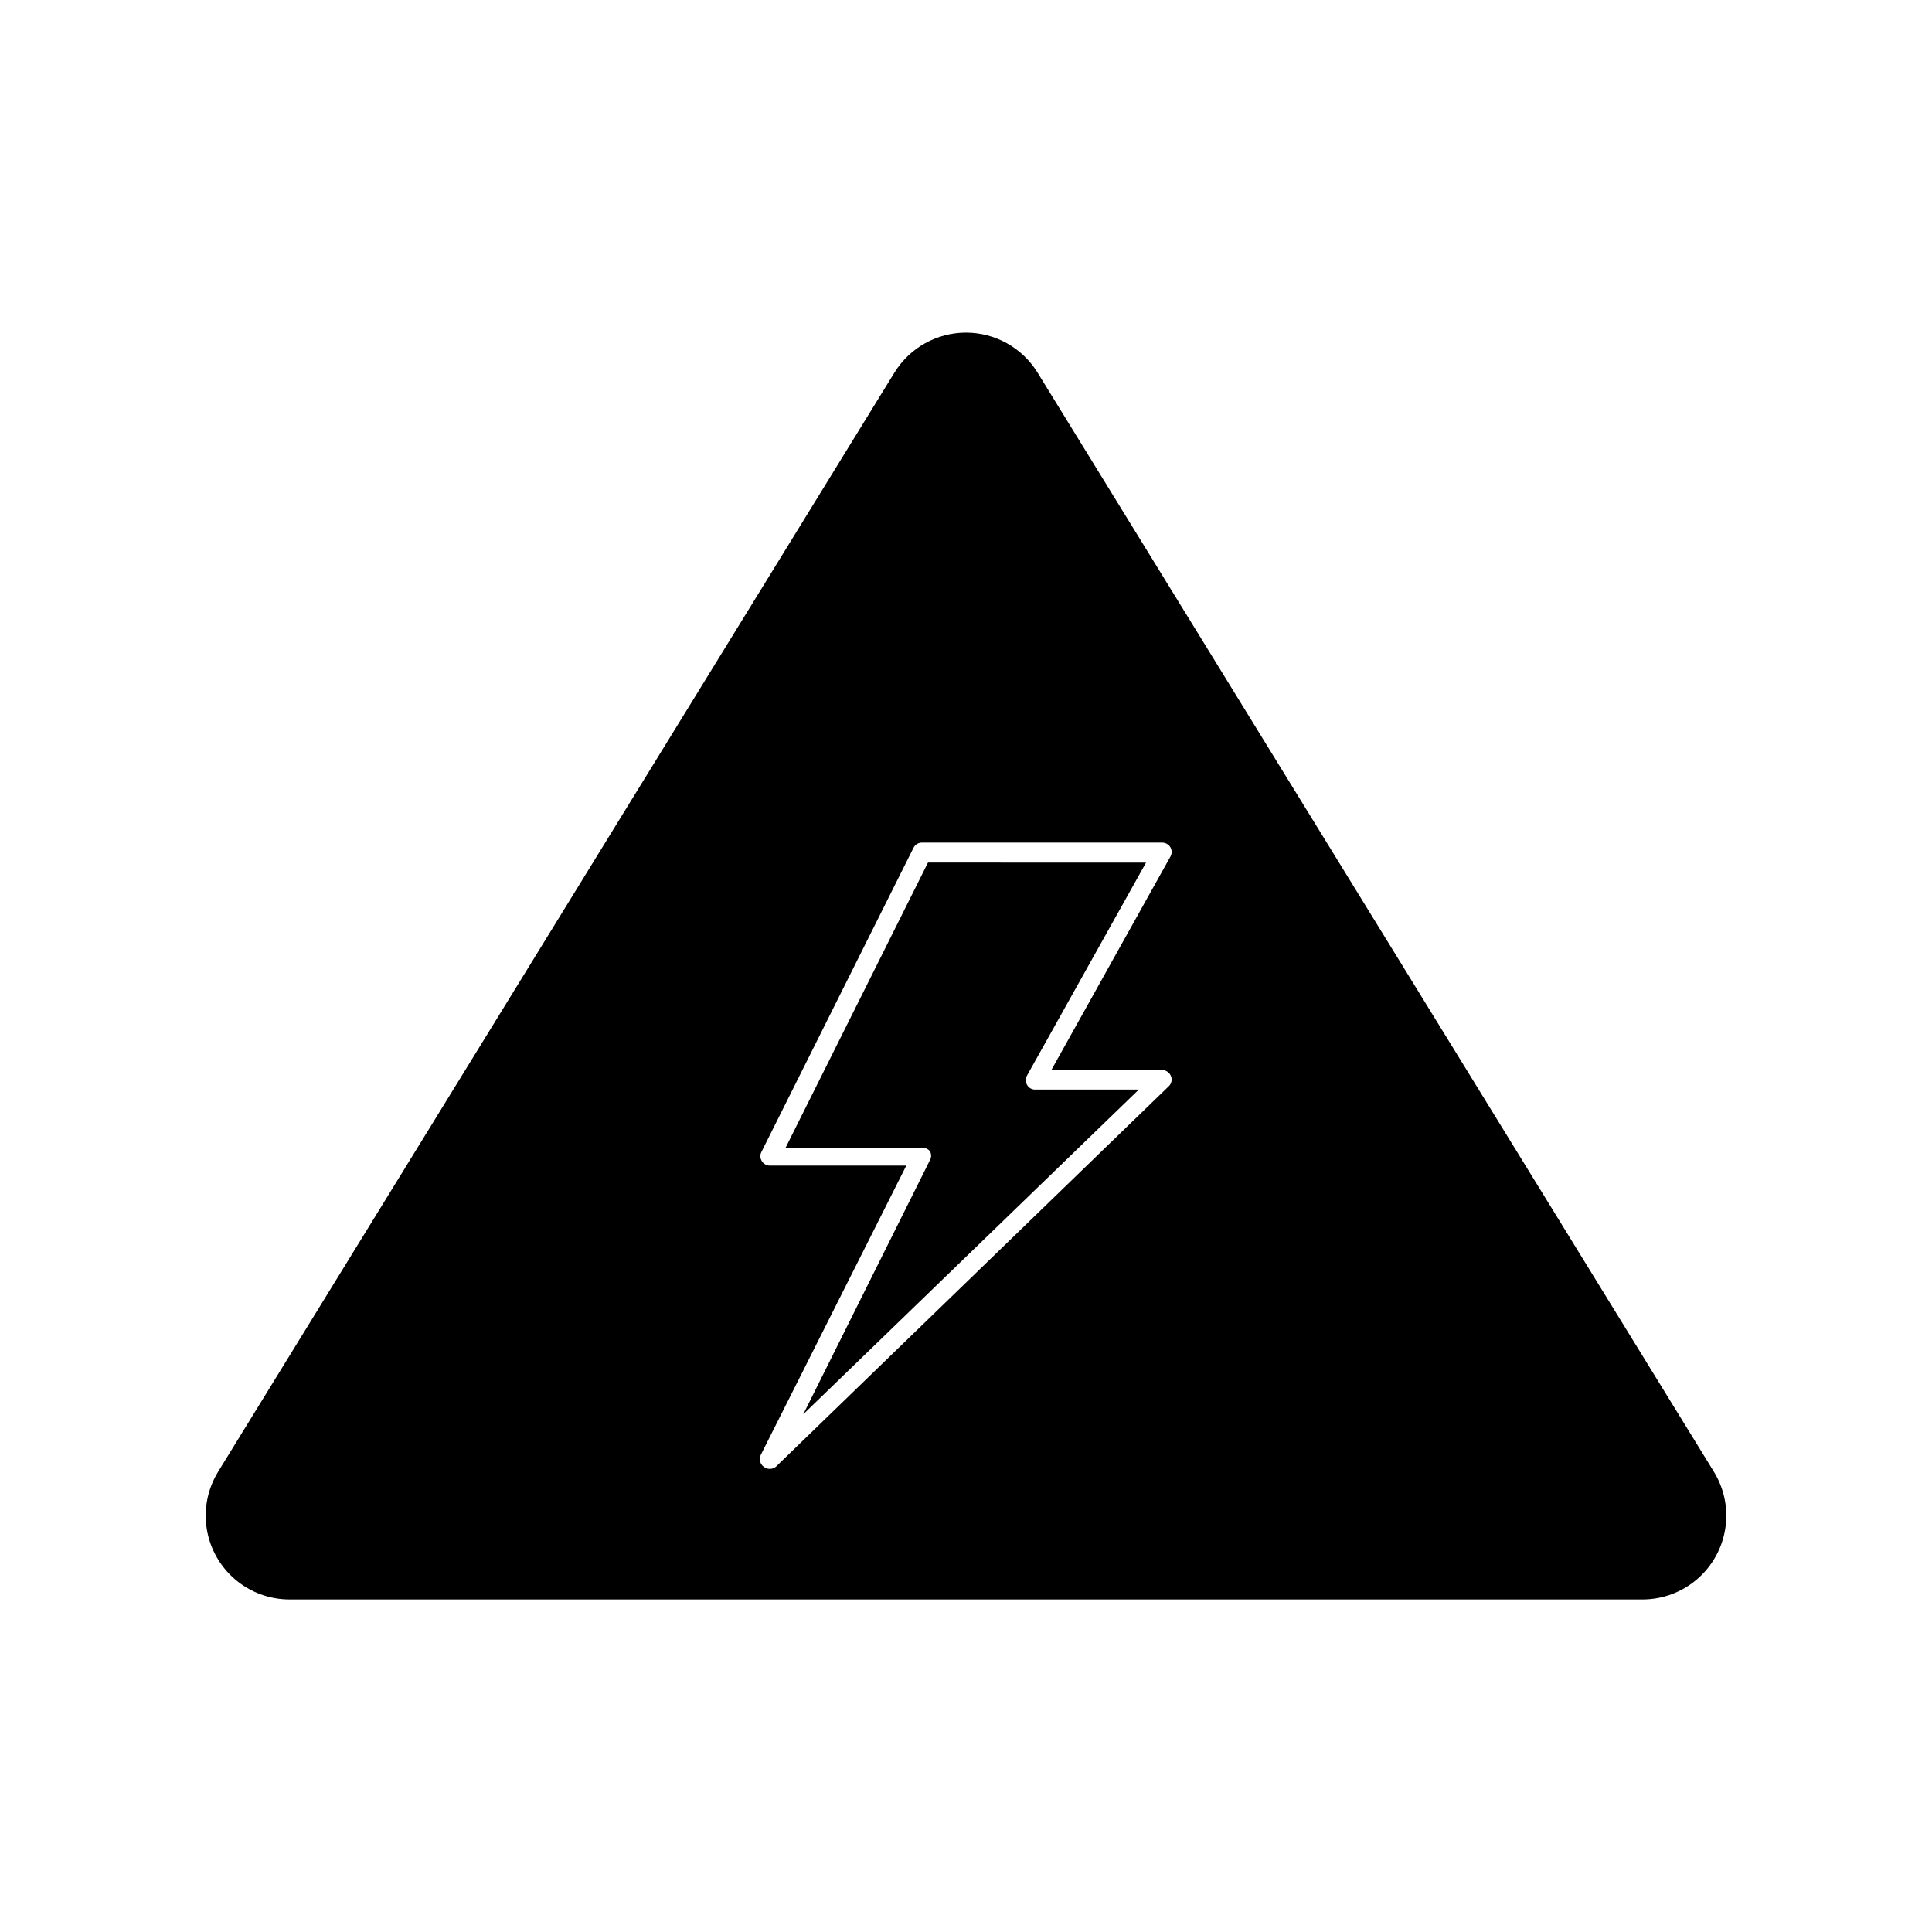 <?xml version="1.0" encoding="UTF-8"?>
<!-- Uploaded to: ICON Repo, www.svgrepo.com, Generator: ICON Repo Mixer Tools -->
<svg fill="#000000" width="800px" height="800px" version="1.1" viewBox="144 144 512 512" xmlns="http://www.w3.org/2000/svg">
 <g>
  <path d="m220.74 567.87h358.51c5.297 0.004 10.418-1.883 14.445-5.324 4.027-3.438 6.695-8.203 7.519-13.434s-0.246-10.586-3.023-15.098l-179.25-291.3c-4.059-6.566-11.227-10.562-18.941-10.562-7.719 0-14.887 3.996-18.945 10.562l-179.25 291.3c-2.773 4.512-3.848 9.867-3.023 15.098 0.824 5.231 3.492 9.996 7.519 13.434 4.027 3.441 9.148 5.328 14.445 5.324zm125.05-118.6 40.305-80.609c0.422-0.836 1.277-1.363 2.215-1.359h63.684c0.883 0.004 1.699 0.461 2.164 1.211 0.453 0.777 0.453 1.738 0 2.519l-31.535 56.527h29.371c1.023 0.023 1.934 0.66 2.316 1.609 0.395 0.945 0.152 2.035-0.605 2.723l-104.09 100.81c-0.941 0.758-2.281 0.758-3.223 0-0.996-0.73-1.316-2.074-0.758-3.176l38.543-76.629h-36.176c-0.867-0.004-1.672-0.461-2.113-1.211-0.465-0.727-0.504-1.648-0.102-2.418z"/>
  <path d="m390.43 449.07c0.434 0.746 0.434 1.668 0 2.418l-33.555 67.309 88.922-86.051h-27.457c-0.898 0.016-1.734-0.469-2.164-1.258-0.434-0.77-0.434-1.703 0-2.469l31.539-56.426-57.789-0.004-37.734 75.57h36.172v0.004c0.793-0.043 1.559 0.293 2.066 0.906z"/>
 </g>
</svg>
